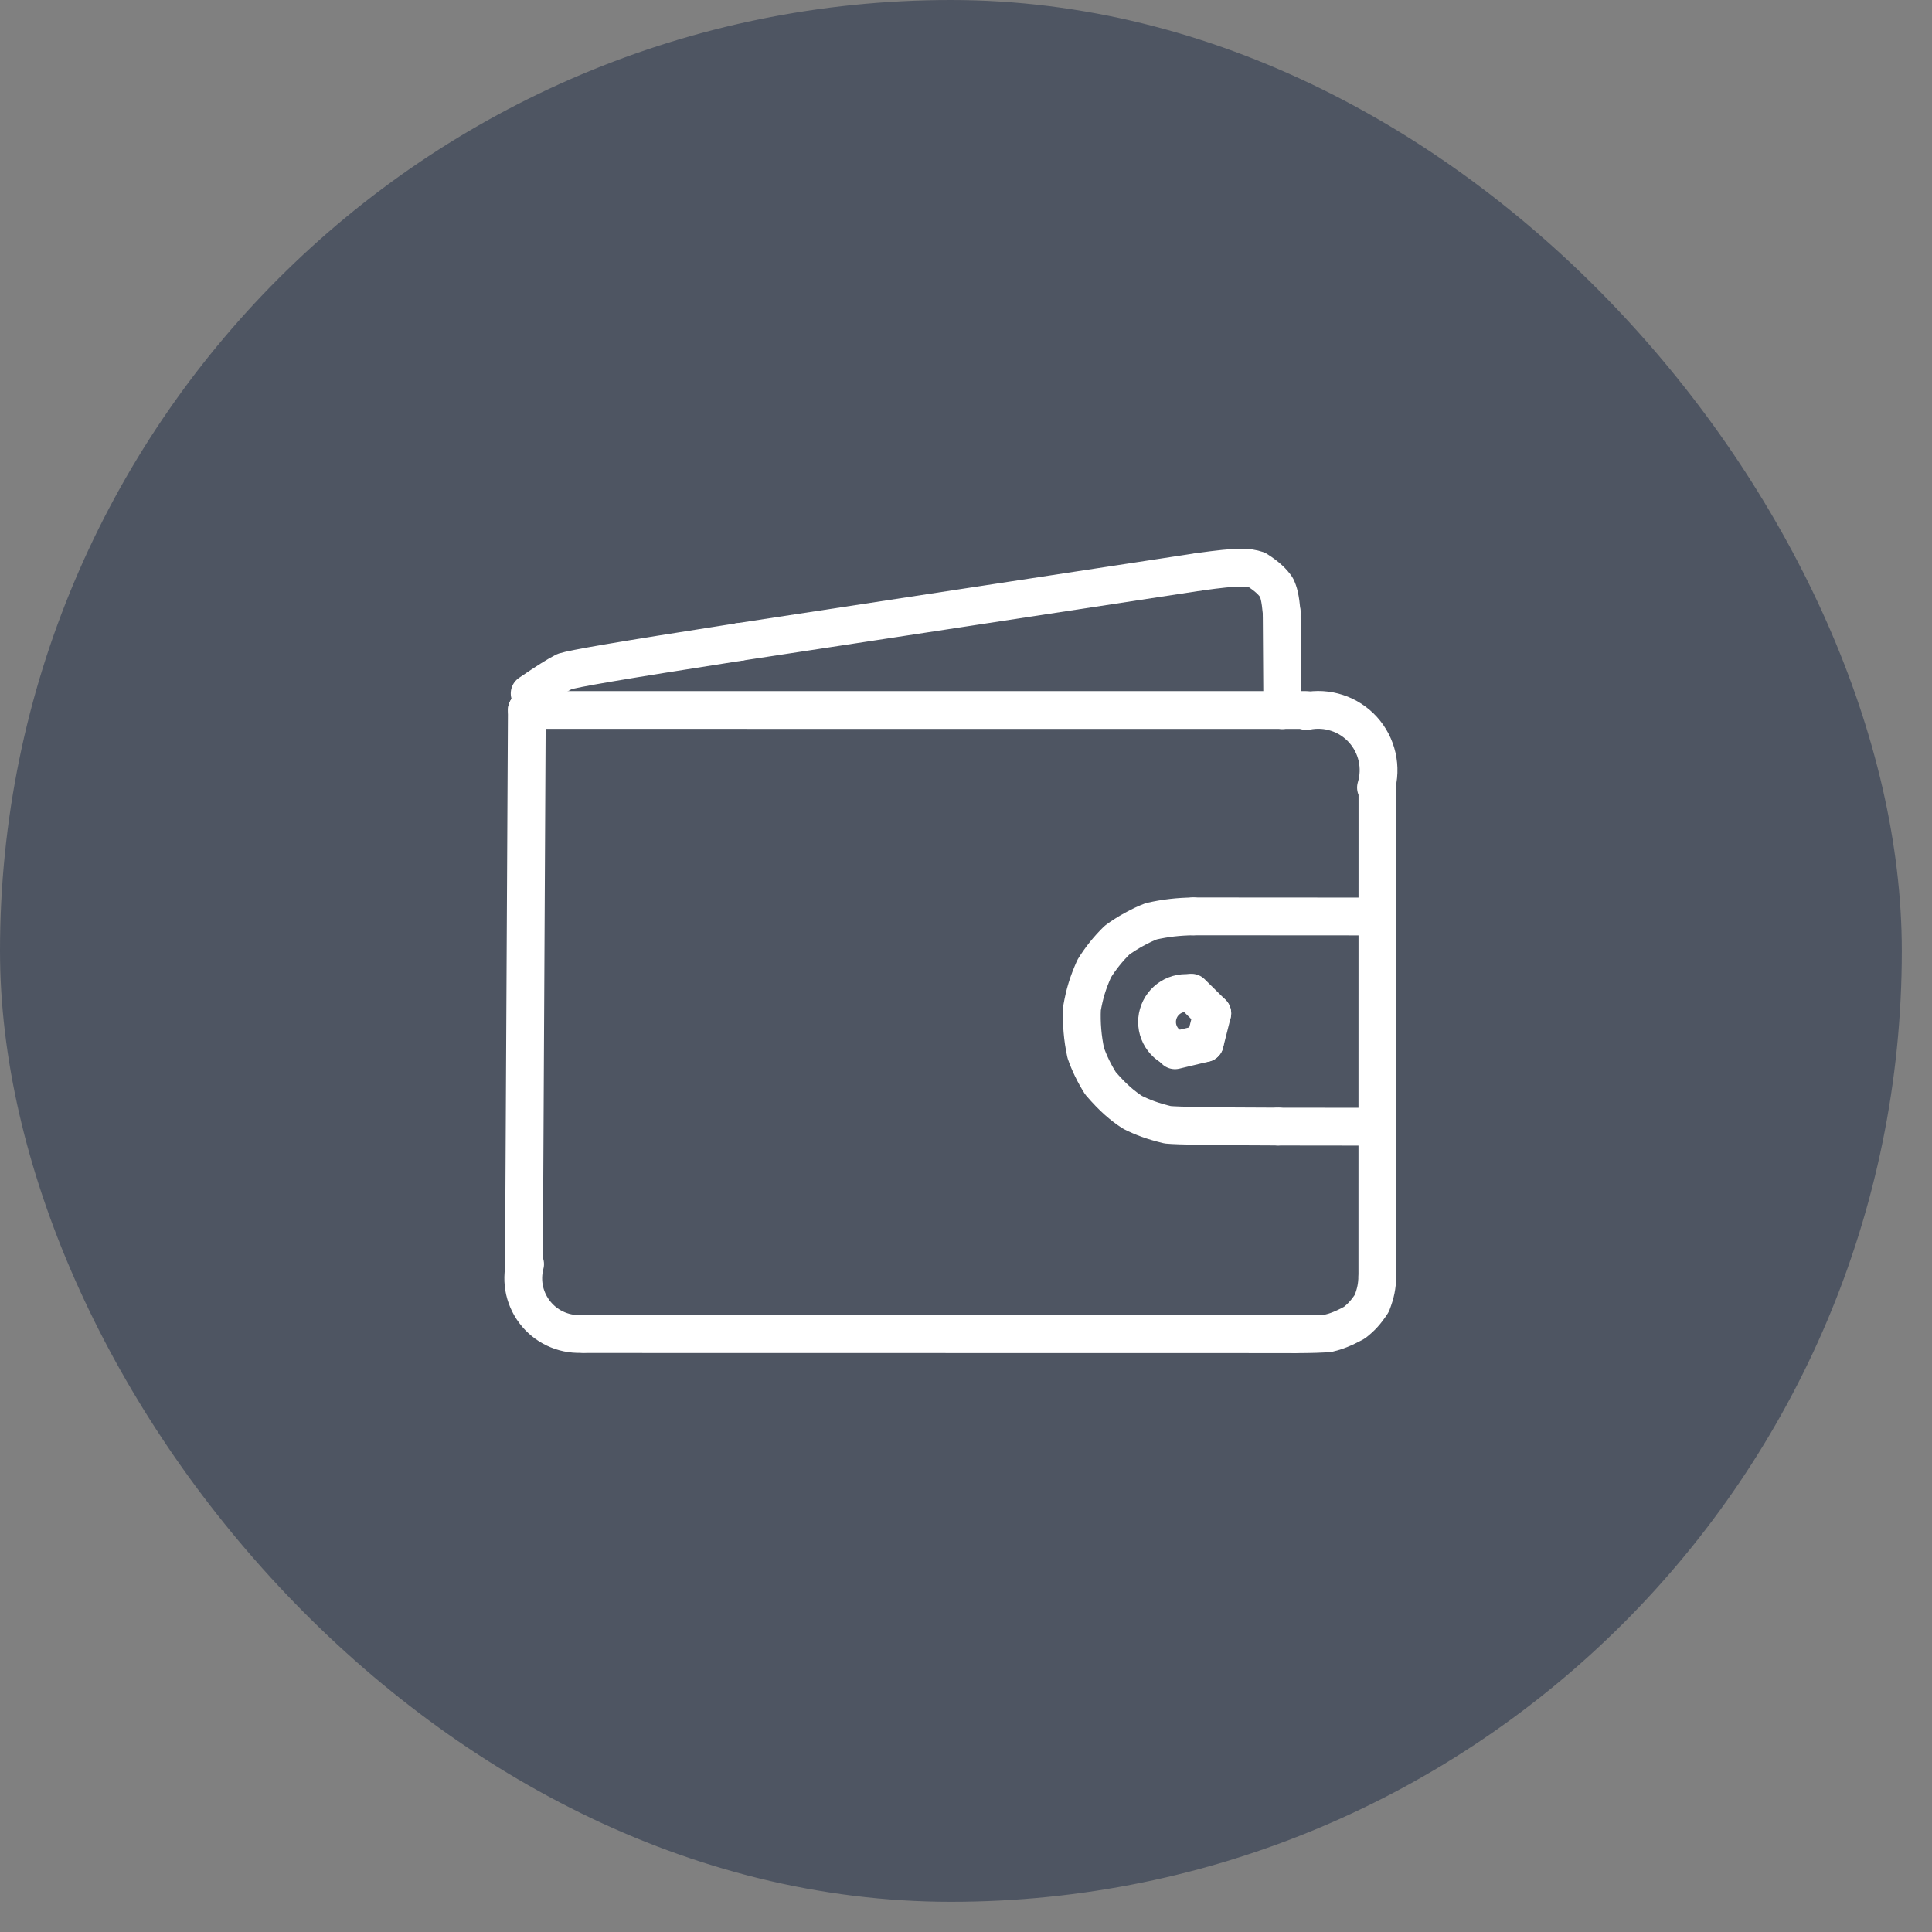<svg width="48" height="48" viewBox="0 0 48 48" fill="none" xmlns="http://www.w3.org/2000/svg">
<rect x="0" y="0" width="48" height="48" fill="#808080" stroke="none"/>
<rect width="47.25" height="47.25" rx="23.625" fill="#4E5562"/>
<path d="M29.645 22.767C29.271 22.774 28.968 22.807 28.606 22.888C28.363 22.977 27.994 23.176 27.751 23.36C27.529 23.576 27.335 23.821 27.183 24.069C27.021 24.438 26.948 24.683 26.882 25.052C26.865 25.421 26.896 25.792 26.975 26.159C27.063 26.412 27.183 26.662 27.341 26.913C27.649 27.272 27.888 27.473 28.139 27.636C28.392 27.762 28.638 27.855 29.012 27.945C29.263 27.97 30.175 27.985 31.75 27.989" stroke="white" stroke-width="0.939" stroke-linecap="round" stroke-linejoin="round"/>
<path d="M34.22 31.713C34.211 31.964 34.182 32.118 34.083 32.38C33.933 32.61 33.813 32.734 33.652 32.86C33.375 33.013 33.182 33.083 33.012 33.122C32.846 33.139 32.567 33.148 32.173 33.148" stroke="white" stroke-width="0.939" stroke-linecap="round" stroke-linejoin="round"/>
<path d="M31.843 15.218C31.808 14.844 31.771 14.716 31.712 14.592C31.624 14.462 31.492 14.327 31.23 14.16C31 14.084 30.781 14.069 29.808 14.204" stroke="white" stroke-width="0.939" stroke-linecap="round" stroke-linejoin="round"/>
<path d="M18.367 15.949C15.257 16.434 14.269 16.608 14.025 16.684C13.862 16.764 13.573 16.946 13.159 17.229" stroke="white" stroke-width="0.939" stroke-linecap="round" stroke-linejoin="round"/>
<path d="M29.596 24.683C29.42 24.651 29.238 24.685 29.086 24.779C28.934 24.874 28.823 25.021 28.774 25.194C28.725 25.366 28.742 25.55 28.822 25.71C28.902 25.87 29.038 25.995 29.205 26.059" stroke="white" stroke-width="0.939" stroke-linecap="round" stroke-linejoin="round"/>
<path d="M30.119 25.175L29.6 24.663" stroke="white" stroke-width="0.939" stroke-linecap="round" stroke-linejoin="round"/>
<path d="M30.119 25.176L29.932 25.916" stroke="white" stroke-width="0.939" stroke-linecap="round" stroke-linejoin="round"/>
<path d="M29.932 25.916L29.192 26.093" stroke="white" stroke-width="0.939" stroke-linecap="round" stroke-linejoin="round"/>
<path d="M34.221 22.77L29.645 22.767" stroke="white" stroke-width="0.939" stroke-linecap="round" stroke-linejoin="round"/>
<path d="M13.089 17.639L32.453 17.64" stroke="white" stroke-width="0.939" stroke-linecap="round" stroke-linejoin="round"/>
<path d="M31.859 17.644L31.843 15.218" stroke="white" stroke-width="0.939" stroke-linecap="round" stroke-linejoin="round"/>
<path d="M31.75 27.99L34.22 27.993" stroke="white" stroke-width="0.939" stroke-linecap="round" stroke-linejoin="round"/>
<path d="M29.808 14.204L18.367 15.949" stroke="white" stroke-width="0.939" stroke-linecap="round" stroke-linejoin="round"/>
<path d="M32.458 17.666C32.712 17.615 32.975 17.631 33.22 17.712C33.466 17.792 33.687 17.936 33.861 18.127C34.035 18.319 34.156 18.552 34.213 18.804C34.27 19.057 34.261 19.32 34.186 19.567" stroke="white" stroke-width="0.939" stroke-linecap="round" stroke-linejoin="round"/>
<path d="M34.222 19.579L34.22 31.714" stroke="white" stroke-width="0.939" stroke-linecap="round" stroke-linejoin="round"/>
<path d="M32.173 33.148L14.516 33.145" stroke="white" stroke-width="0.939" stroke-linecap="round" stroke-linejoin="round"/>
<path d="M14.515 33.136C14.293 33.158 14.07 33.125 13.863 33.041C13.657 32.958 13.473 32.825 13.329 32.655C13.185 32.485 13.084 32.283 13.034 32.066C12.985 31.848 12.989 31.622 13.046 31.407" stroke="white" stroke-width="0.939" stroke-linecap="round" stroke-linejoin="round"/>
<path d="M13.017 31.399L13.089 17.639" stroke="white" stroke-width="0.939" stroke-linecap="round" stroke-linejoin="round"/>
</svg>

